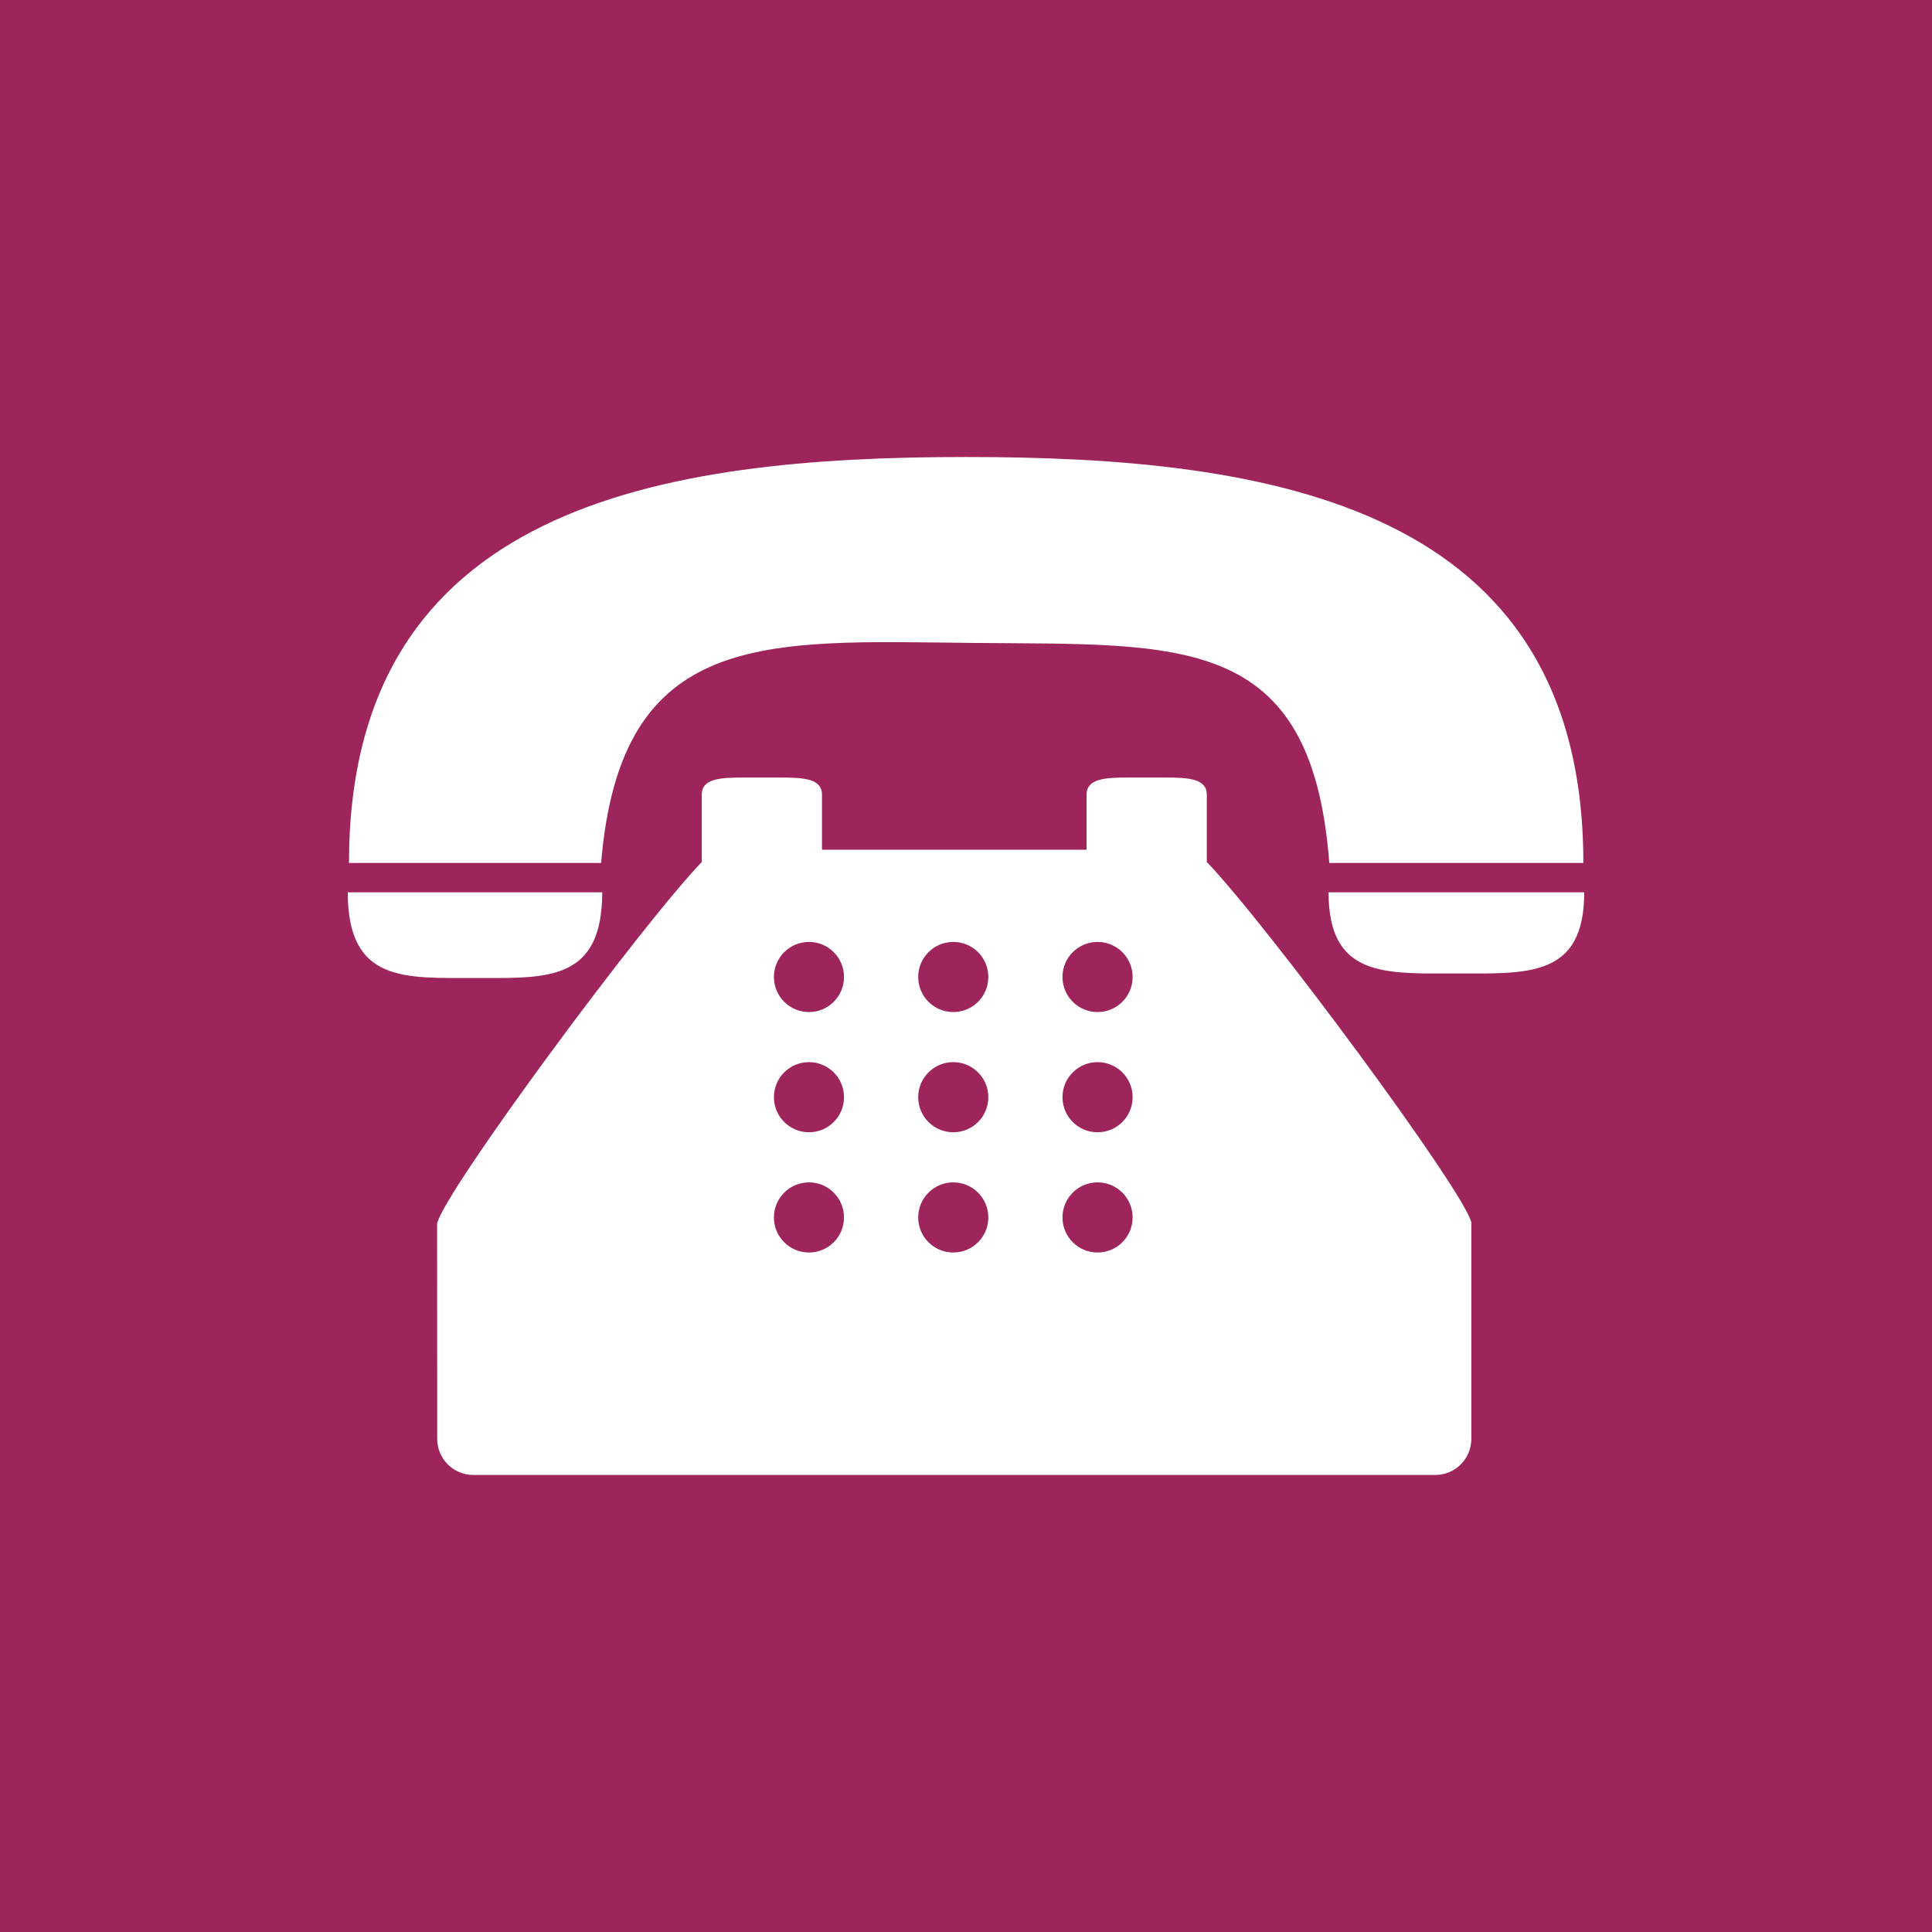 <?xml version="1.0" encoding="UTF-8"?> <svg xmlns="http://www.w3.org/2000/svg" width="50" height="50" viewBox="0 0 50 50" fill="none"> <rect width="50" height="50" fill="#9E255C"></rect> <rect width="50" height="50" fill="#9E255C"></rect> <path d="M25.176 16.639C30.568 16.692 33.946 16.357 34.402 22.333H40.977C40.977 13.075 32.903 11.827 25.005 11.827C17.106 11.827 9.032 13.075 9.032 22.333H15.557C16.061 16.243 19.829 16.587 25.176 16.639Z" fill="white"></path> <path d="M12.293 25.31C13.895 25.31 15.227 25.405 15.524 23.83C15.563 23.616 15.586 23.373 15.586 23.093H9C9 25.436 10.475 25.31 12.293 25.31Z" fill="white"></path> <path d="M34.382 23.093C34.382 23.375 34.407 23.619 34.452 23.83C34.765 25.283 36.095 25.193 37.691 25.193C39.519 25.193 41 25.313 41 23.093H34.382Z" fill="white"></path> <path d="M31.232 20.566C31.232 20.149 30.752 20.123 30.16 20.123H29.192C28.6 20.123 28.12 20.149 28.12 20.566V21.99H21.273V20.566C21.273 20.149 20.794 20.123 20.202 20.123H19.233C18.641 20.123 18.161 20.149 18.161 20.566V22.31C16.602 23.93 11.498 30.83 11.312 31.665L11.315 37.239C11.315 37.754 11.734 38.172 12.248 38.172H37.145C37.66 38.172 38.078 37.754 38.078 37.239V31.637C37.895 30.826 32.792 23.93 31.232 22.309V20.566ZM20.936 32.415C20.435 32.415 20.029 32.009 20.029 31.508C20.029 31.006 20.435 30.6 20.936 30.6C21.437 30.6 21.843 31.006 21.843 31.508C21.843 32.009 21.437 32.415 20.936 32.415ZM20.936 29.303C20.435 29.303 20.029 28.897 20.029 28.395C20.029 27.894 20.435 27.488 20.936 27.488C21.437 27.488 21.843 27.894 21.843 28.395C21.843 28.897 21.437 29.303 20.936 29.303ZM20.936 26.192C20.435 26.192 20.029 25.786 20.029 25.284C20.029 24.783 20.435 24.377 20.936 24.377C21.437 24.377 21.843 24.783 21.843 25.284C21.843 25.786 21.437 26.192 20.936 26.192ZM24.671 32.415C24.169 32.415 23.763 32.009 23.763 31.508C23.763 31.006 24.169 30.6 24.671 30.6C25.172 30.6 25.578 31.006 25.578 31.508C25.578 32.009 25.172 32.415 24.671 32.415ZM24.671 29.303C24.169 29.303 23.763 28.897 23.763 28.395C23.763 27.894 24.169 27.488 24.671 27.488C25.172 27.488 25.578 27.894 25.578 28.395C25.578 28.897 25.172 29.303 24.671 29.303ZM24.671 26.192C24.169 26.192 23.763 25.786 23.763 25.284C23.763 24.783 24.169 24.377 24.671 24.377C25.172 24.377 25.578 24.783 25.578 25.284C25.578 25.786 25.172 26.192 24.671 26.192ZM28.405 32.415C27.903 32.415 27.497 32.009 27.497 31.508C27.497 31.006 27.903 30.6 28.405 30.6C28.907 30.6 29.312 31.006 29.312 31.508C29.312 32.009 28.907 32.415 28.405 32.415ZM28.405 29.303C27.903 29.303 27.497 28.897 27.497 28.395C27.497 27.894 27.903 27.488 28.405 27.488C28.907 27.488 29.312 27.894 29.312 28.395C29.312 28.897 28.907 29.303 28.405 29.303ZM28.405 26.192C27.903 26.192 27.497 25.786 27.497 25.284C27.497 24.783 27.903 24.377 28.405 24.377C28.907 24.377 29.312 24.783 29.312 25.284C29.312 25.786 28.907 26.192 28.405 26.192Z" fill="white"></path> </svg> 
